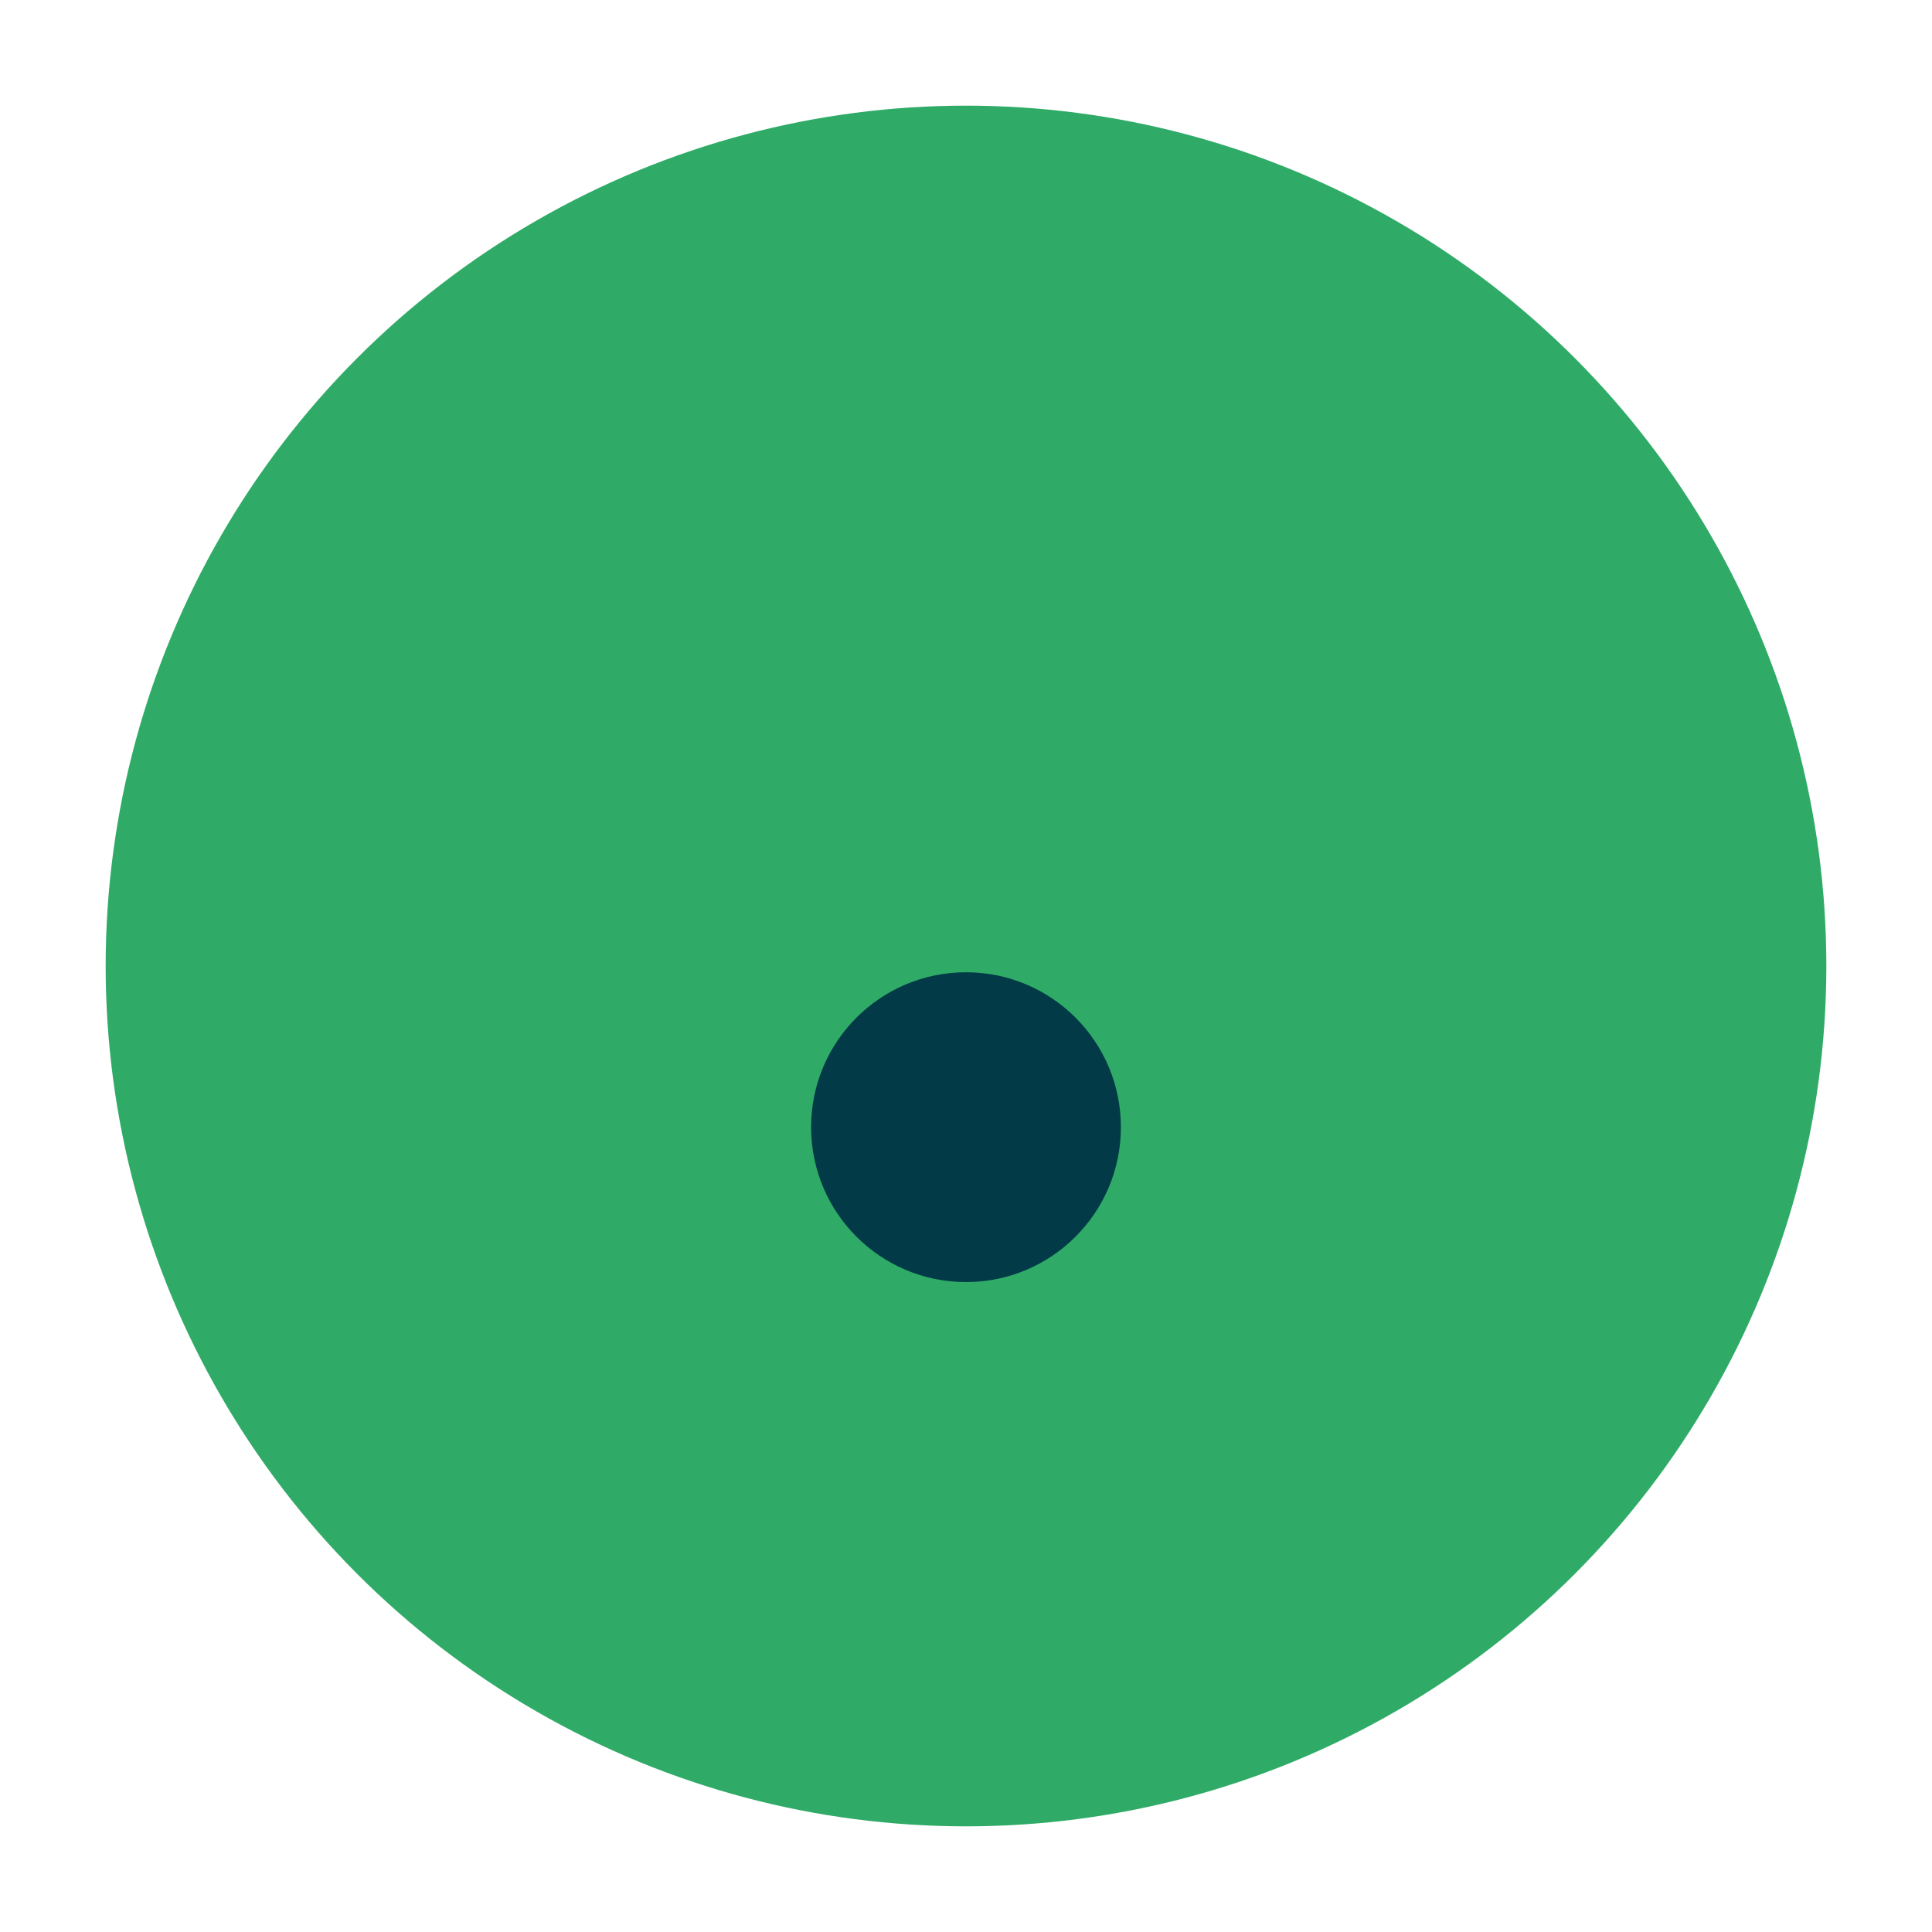 <svg xmlns="http://www.w3.org/2000/svg" xmlns:xlink="http://www.w3.org/1999/xlink" viewBox="0 0 512 512"><defs><clipPath id="bc255237-a1fd-4fa2-8852-bfd6812b9f80"><rect x="-532" width="512" height="512" fill="none"></rect></clipPath><clipPath id="bcd79a29-dff2-4949-8420-558d71169d4d"><rect width="512" height="512" fill="none"></rect></clipPath></defs><g id="a7518ca9-b3db-4d7b-b0ec-50ffa7feeb1c" data-name="Ebene 5"><g clip-path="url(#bc255237-a1fd-4fa2-8852-bfd6812b9f80)"><circle cx="-24.41" cy="157.5" r="157.5" fill="#dde0de"></circle><path d="M30.67,201.91H14.24V119.79H30.67v32.87H63.49V119.79H79.92v82.12H63.49V169.1H30.67Zm129.26,0H143.49V185.48H110.62v16.43H94.24V152.66a32,32,0,0,1,2.58-12.8,33.44,33.44,0,0,1,7-10.45,32.71,32.71,0,0,1,10.43-7,33,33,0,0,1,25.6,0,32.92,32.92,0,0,1,17.49,17.49,32,32,0,0,1,2.58,12.8ZM143.49,169.1V152.66a16,16,0,0,0-1.29-6.38,16.44,16.44,0,0,0-8.76-8.77,16.57,16.57,0,0,0-12.77,0,16.63,16.63,0,0,0-5.24,3.53,16.38,16.38,0,0,0-3.52,5.24,16,16,0,0,0-1.29,6.38V169.1Zm94.9,0a32,32,0,0,1-2.58,12.8,33,33,0,0,1-7,10.42,33.51,33.51,0,0,1-10.46,7,33.16,33.16,0,0,1-25.6,0,32.77,32.77,0,0,1-17.43-17.44,32,32,0,0,1-2.58-12.8V119.79h16.38V169.1a15.78,15.78,0,0,0,1.29,6.35,16.43,16.43,0,0,0,8.76,8.74,16.45,16.45,0,0,0,12.77,0,16.43,16.43,0,0,0,8.76-8.74A15.78,15.78,0,0,0,222,169.1V119.79h16.44Zm9.45-24.69a23.82,23.82,0,0,1,1.94-9.56,25,25,0,0,1,13.12-13.11,23.62,23.62,0,0,1,9.56-1.95h37.69v16.44H272.46a8.1,8.1,0,0,0-7.56,5,8.12,8.12,0,0,0-.63,3.2,8.35,8.35,0,0,0,.63,3.24,7.92,7.92,0,0,0,1.75,2.63,8,8,0,0,0,2.6,1.75,8.2,8.2,0,0,0,3.21.63H288.9a24.16,24.16,0,0,1,9.59,1.92,24.53,24.53,0,0,1,13.12,13.11,24.37,24.37,0,0,1,1.91,9.6,24.11,24.11,0,0,1-1.91,9.56,24.9,24.9,0,0,1-5.27,7.82,25.23,25.23,0,0,1-7.85,5.3,24,24,0,0,1-9.59,1.94H252.42V185.48H288.9a8.09,8.09,0,0,0,5.81-2.38,7.94,7.94,0,0,0,1.75-2.61,8.17,8.17,0,0,0-4.35-10.76,8.2,8.2,0,0,0-3.21-.63H272.46a23.62,23.62,0,0,1-9.56-1.95A25,25,0,0,1,249.78,154,24,24,0,0,1,247.84,144.41Z" fill="#023a47"></path></g><g clip-path="url(#bcd79a29-dff2-4949-8420-558d71169d4d)"><circle cx="256" cy="256" r="228" fill="#2fab67"></circle><circle cx="256" cy="298.71" r="41.05" fill="#023a47"></circle></g></g></svg>